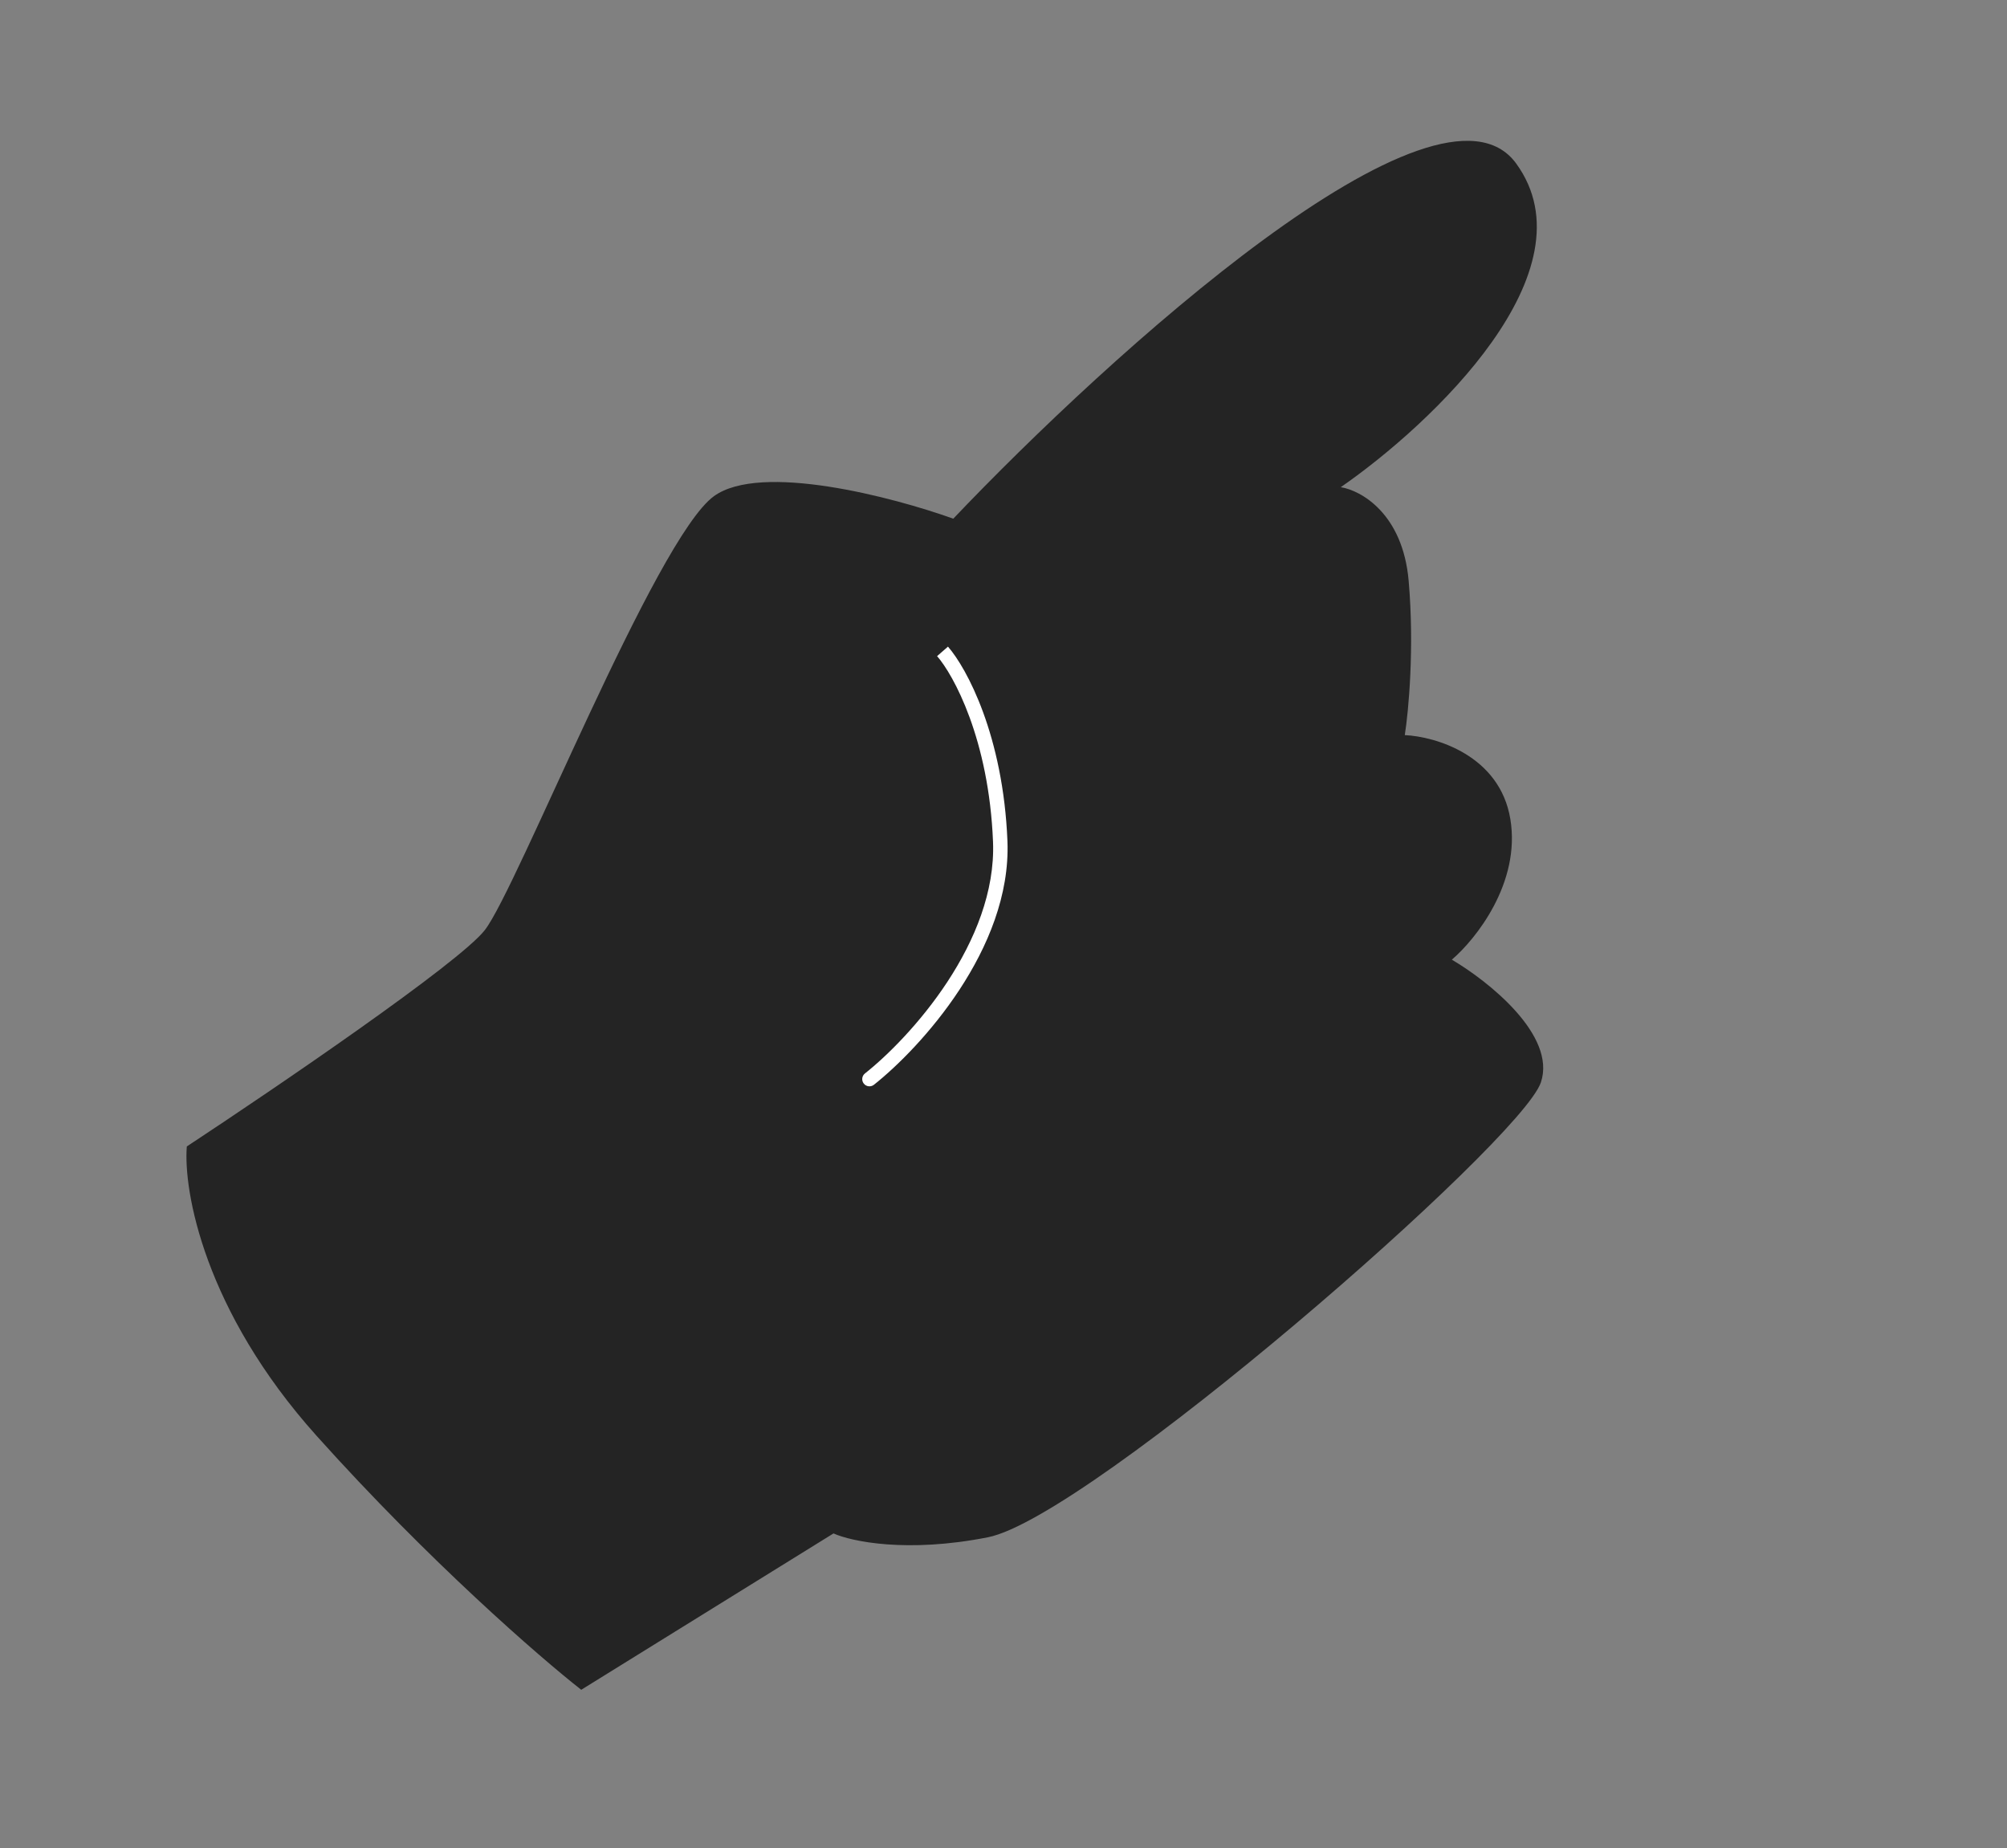 <?xml version="1.0" encoding="UTF-8"?> <svg xmlns="http://www.w3.org/2000/svg" width="139" height="128" viewBox="0 0 139 128" fill="none"><rect x="0" y="0" width="139" height="128" fill="#808080" stroke="none"/> <path d="M33.574 64.422C31.778 66.715 19.069 75.364 12.938 79.403C12.69 82.466 14.141 90.763 21.927 99.445C29.713 108.127 37.39 114.788 40.255 117.033L57.726 106.204C58.951 106.756 62.805 107.583 68.423 106.47C75.446 105.08 105.355 79.042 106.719 74.963C107.81 71.7 103.061 67.939 100.55 66.466C102.206 65.058 105.334 61.14 104.603 56.728C103.871 52.316 99.424 51.013 97.292 50.913C97.551 49.284 97.967 44.863 97.559 40.216C97.151 35.569 94.256 33.964 92.859 33.742C99.161 29.373 110.415 18.774 105.01 11.329C99.605 3.884 76.766 24.624 66.022 35.924C61.845 34.426 52.681 32.016 49.444 34.366C45.398 37.303 35.819 61.557 33.574 64.422Z" fill="#242424"></path> <path d="M59.905 74.346C59.689 74.518 59.652 74.832 59.824 75.049C59.995 75.265 60.309 75.302 60.526 75.13L59.905 74.346ZM60.526 75.13C62.133 73.858 64.507 71.505 66.447 68.553C68.385 65.604 69.922 62.006 69.773 58.258L68.774 58.297C68.912 61.755 67.49 65.144 65.612 68.004C63.736 70.859 61.437 73.134 59.905 74.346L60.526 75.13ZM69.773 58.258C69.481 50.959 66.954 46.271 65.654 44.785L64.901 45.443C66.025 46.728 68.49 51.185 68.774 58.297L69.773 58.258Z" fill="white"></path> </svg> 